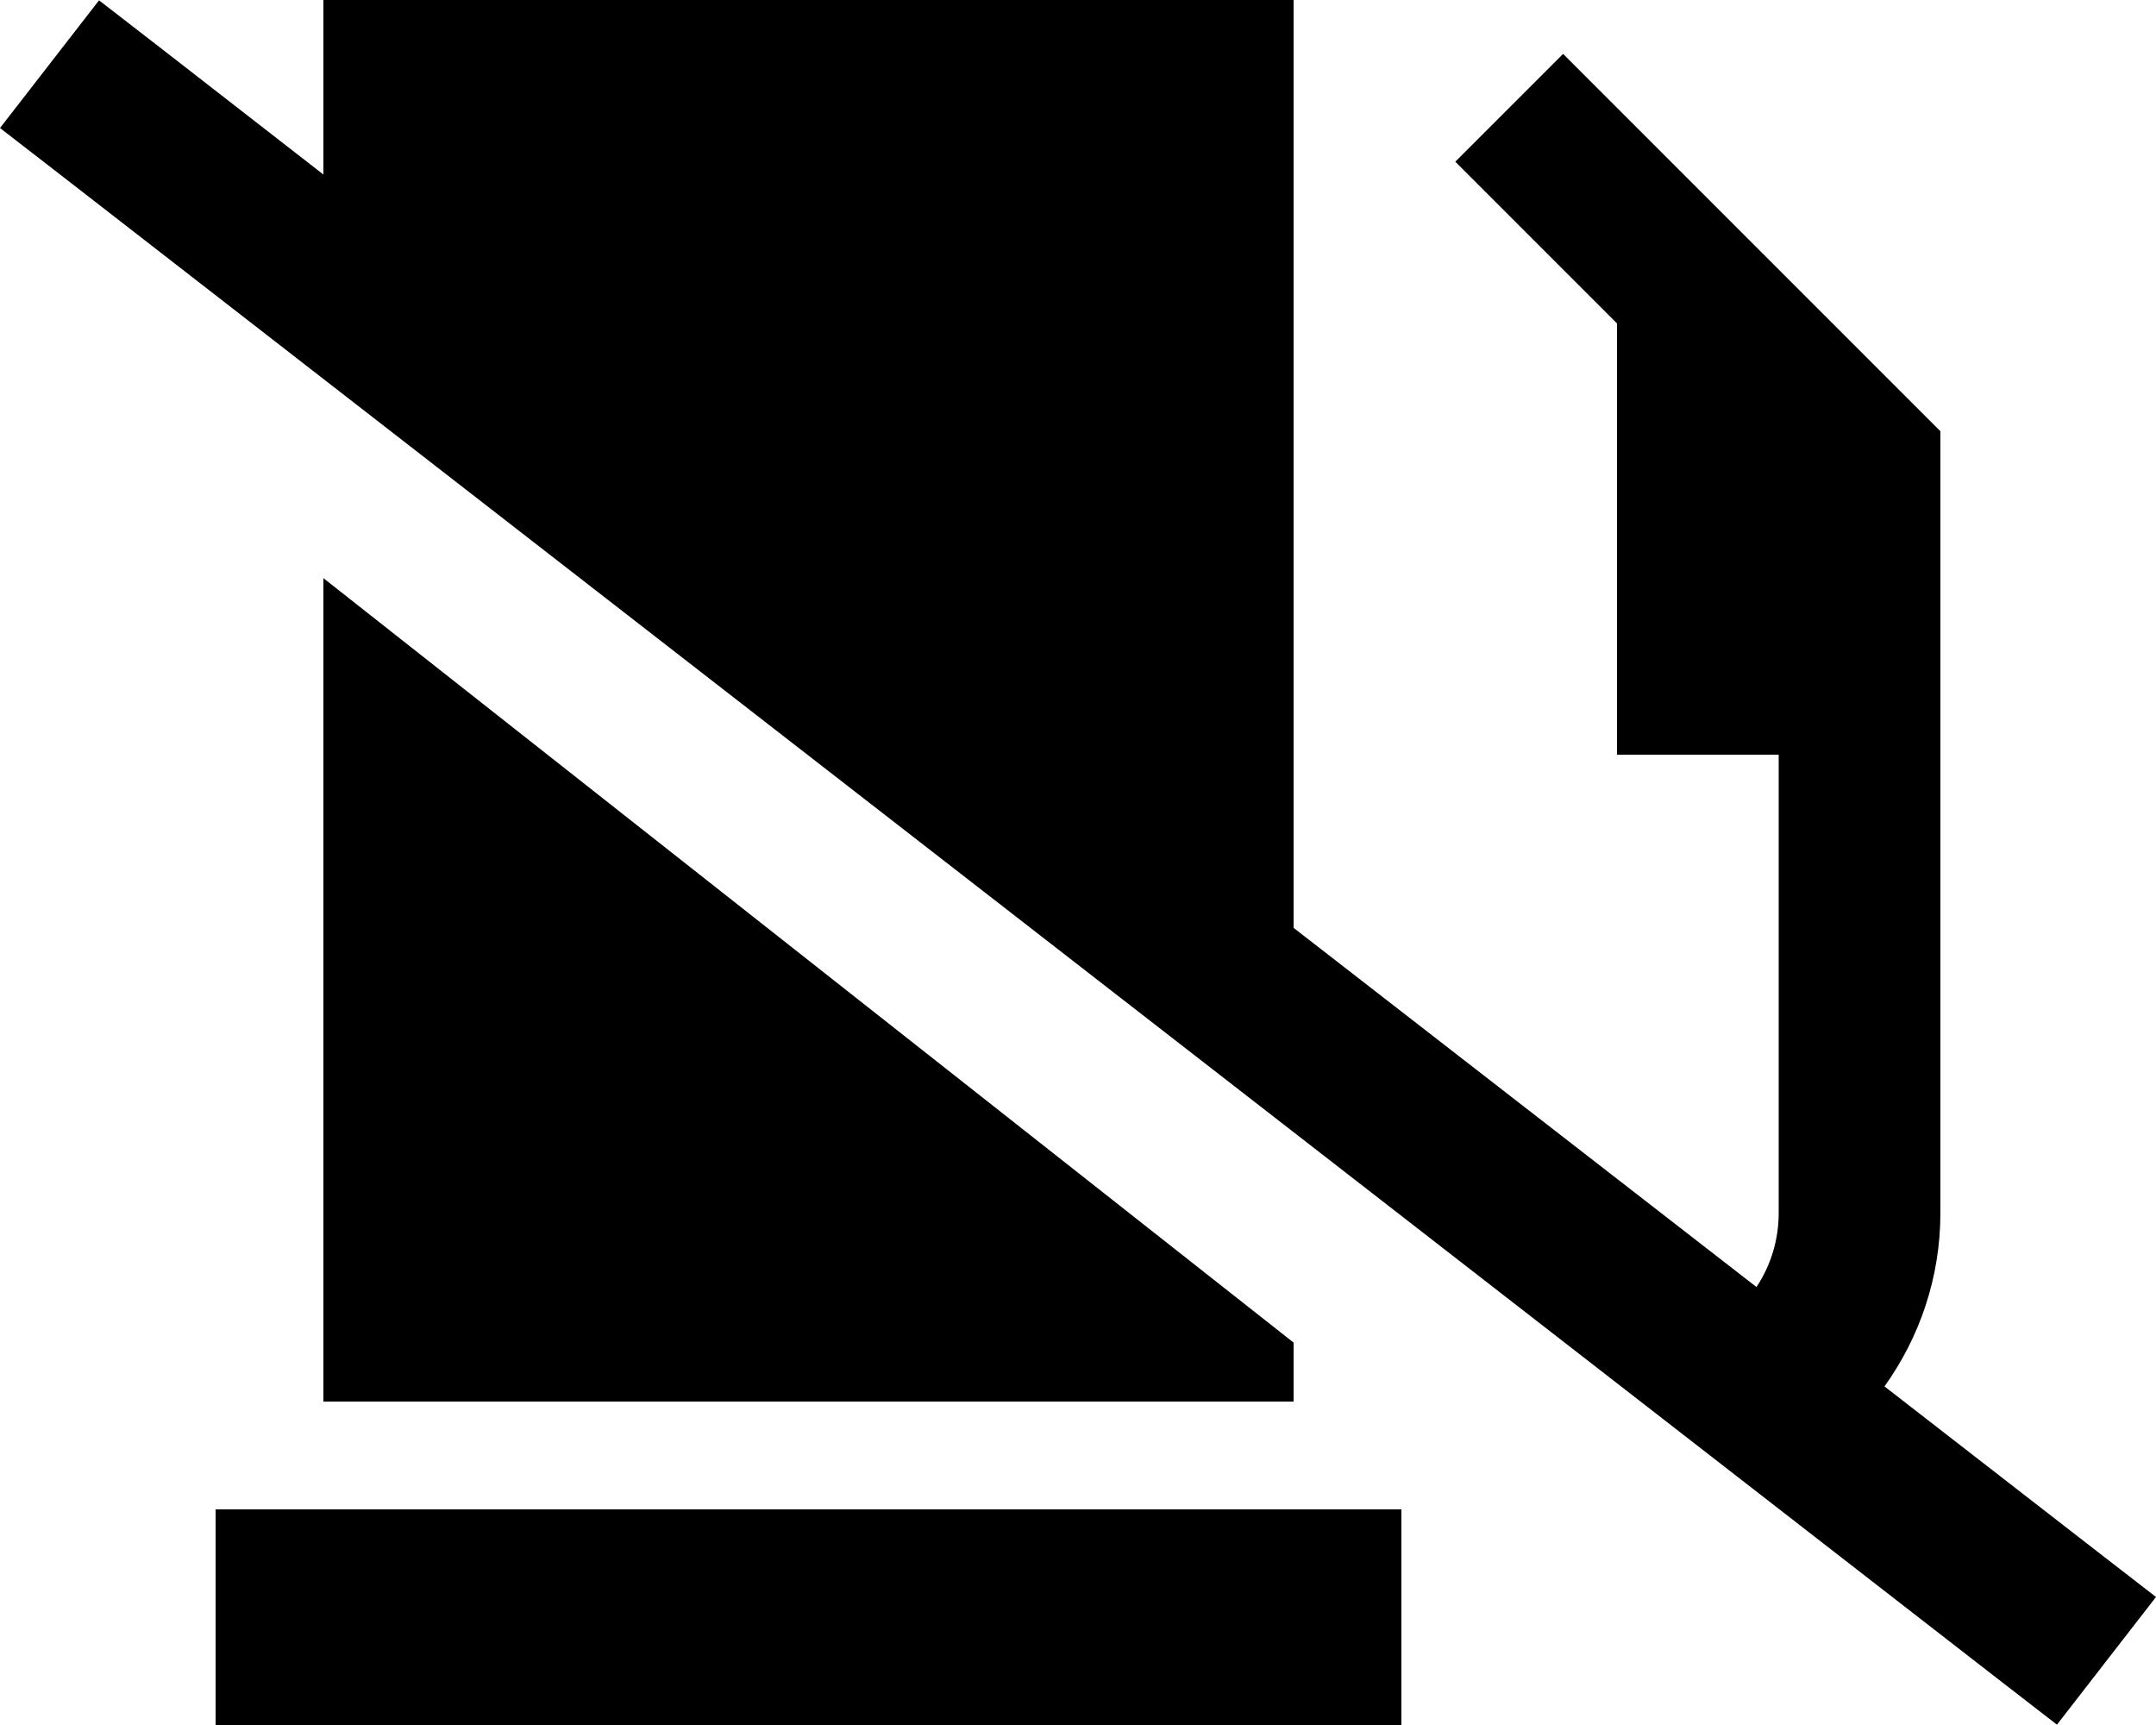<svg xmlns="http://www.w3.org/2000/svg" viewBox="0 0 640 512"><!--! Font Awesome Pro 6.2.0 by @fontawesome - https://fontawesome.com License - https://fontawesome.com/license (Commercial License) Copyright 2022 Fonticons, Inc. --><path d="M96 0H384V275.4L521.4 382c4.2-6.3 6.6-13.9 6.6-22V224H480V96L432 48l32-32L576 128v40 24 32V360c0 19.2-6.2 37-16.6 51.5l61.6 47.8 19 14.7-29.4 37.9-19-14.7L19 52.7 0 38 29.4 .1l19 14.7L96 51.8V0zm0 171.6L384 398.5V416H96V171.6zM64 448H416v32 32H64V448z"/></svg>